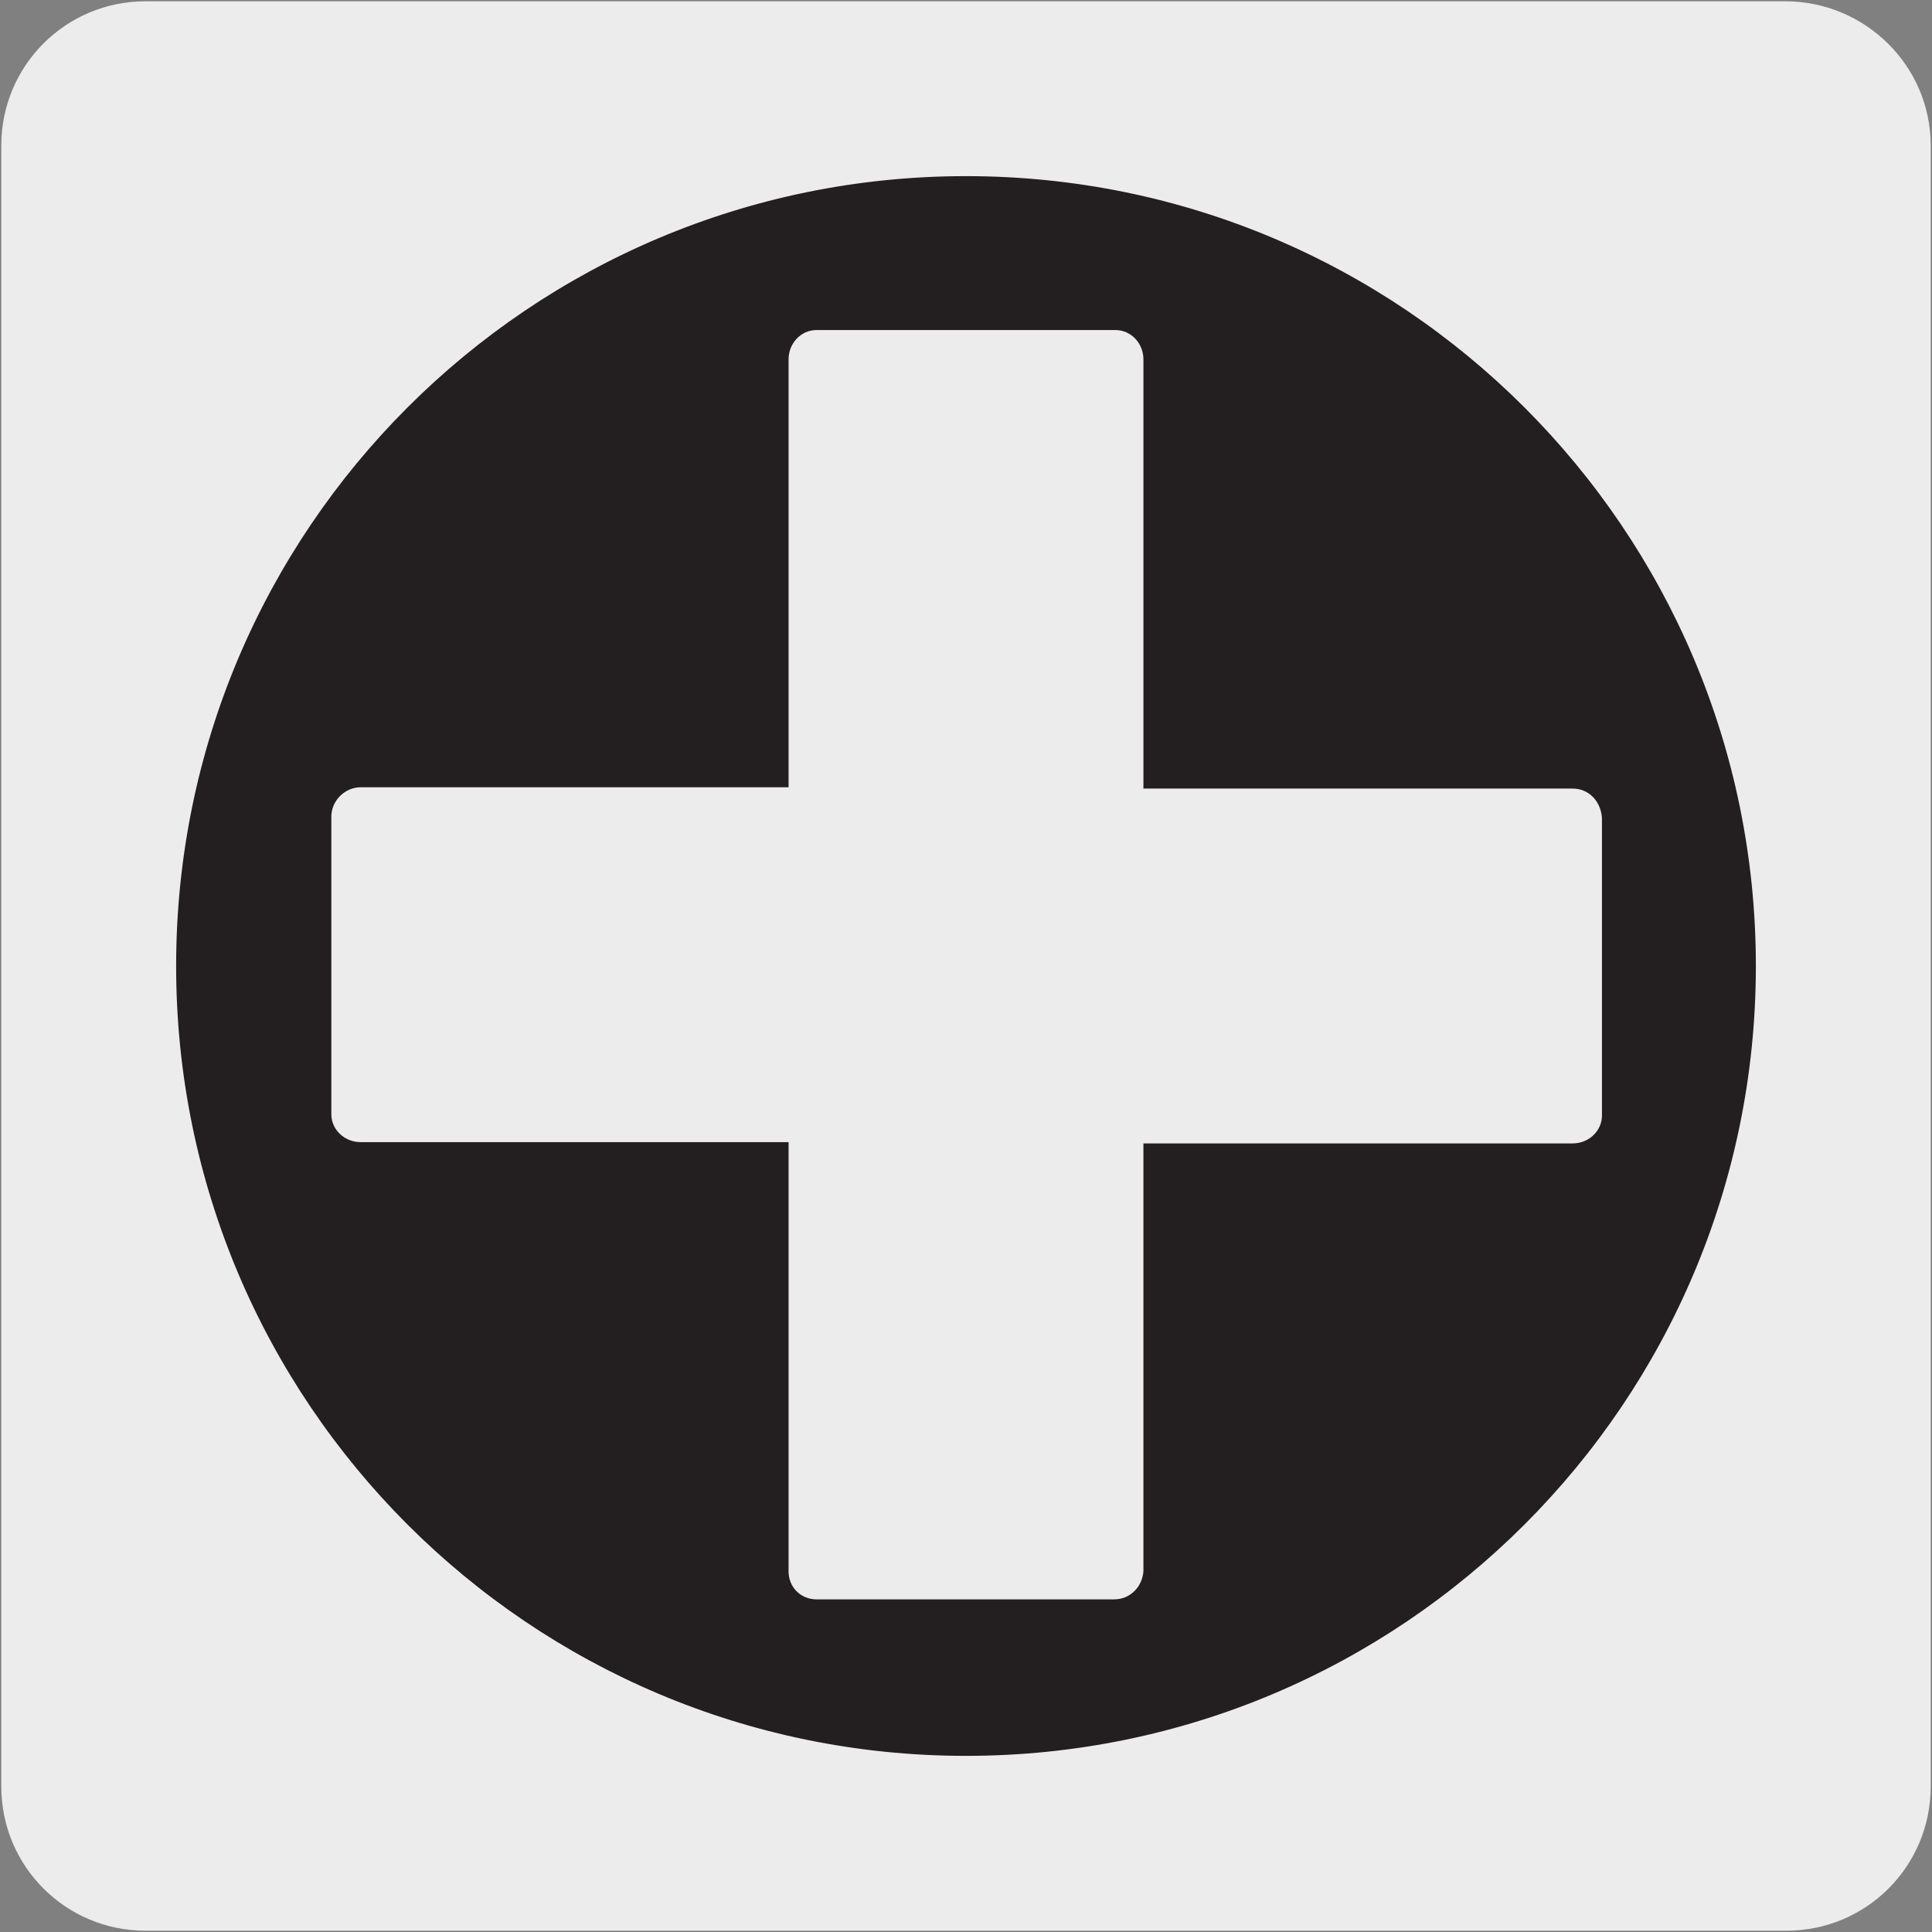 <?xml version="1.0" encoding="utf-8"?>
<!-- Generator: Adobe Illustrator 27.7.0, SVG Export Plug-In . SVG Version: 6.00 Build 0)  -->
<svg version="1.1" id="Capa_1" xmlns="http://www.w3.org/2000/svg" xmlns:xlink="http://www.w3.org/1999/xlink" x="0px" y="0px"
	 viewBox="0 0 150 150" style="enable-background:new 0 0 150 150;" xml:space="preserve">
<rect x="0" y="0" width="150" height="150" fill="#808080" stroke="none"/>
<style type="text/css">
	.st0{fill:#EDECEC;}
	.st1{fill:#231F20;}
	.st2{fill:none;stroke:#231F20;stroke-width:0.25;stroke-miterlimit:10;}
</style>
<path class="st0" d="M11.3,0.1h127.3c6.2,0,11.3,5,11.3,11.2v127.4c0,6.2-5,11.2-11.2,11.2c0,0,0,0,0,0H11.3
	c-6.2,0-11.2-5-11.2-11.2c0,0,0,0,0,0V11.3C0.1,5.1,5.1,0.1,11.3,0.1C11.3,0.1,11.3,0.1,11.3,0.1z"/>
<path class="st1" d="M122.1,61.1H88.9V27.9c0-1.3-1-2.4-2.3-2.4c0,0,0,0,0,0H63.4c-1.3,0-2.3,1.1-2.3,2.4c0,0,0,0,0,0v33.1H28
	c-1.3,0-2.4,1.1-2.4,2.4v23.1c0,1.3,1.1,2.3,2.4,2.3c0,0,0,0,0,0h33.1V122c0,1.3,1,2.3,2.3,2.3h23.1c1.3,0,2.3-1,2.4-2.3
	c0,0,0,0,0,0V88.9h33.2c1.3,0,2.4-1,2.4-2.3c0,0,0,0,0,0V63.5C124.4,62.1,123.4,61.1,122.1,61.1 M136.2,75
	c0,33.8-27.4,61.2-61.2,61.2S13.8,108.8,13.8,75c0-33.8,27.4-61.2,61.2-61.2C108.8,13.8,136.2,41.2,136.2,75"/>
<path class="st2" d="M122.1,61.1H88.9V27.9c0-1.3-1-2.4-2.3-2.4c0,0,0,0,0,0H63.4c-1.3,0-2.3,1.1-2.3,2.4c0,0,0,0,0,0v33.1H28
	c-1.3,0-2.4,1.1-2.4,2.4v23.1c0,1.3,1.1,2.3,2.4,2.3c0,0,0,0,0,0h33.1V122c0,1.3,1,2.3,2.3,2.3h23.1c1.3,0,2.3-1,2.4-2.3
	c0,0,0,0,0,0V88.9h33.2c1.3,0,2.4-1,2.4-2.3c0,0,0,0,0,0V63.5C124.4,62.1,123.4,61.1,122.1,61.1 M136.2,75
	c0,33.8-27.4,61.2-61.2,61.2S13.8,108.8,13.8,75c0-33.8,27.4-61.2,61.2-61.2C108.8,13.8,136.2,41.2,136.2,75"/>
</svg>
